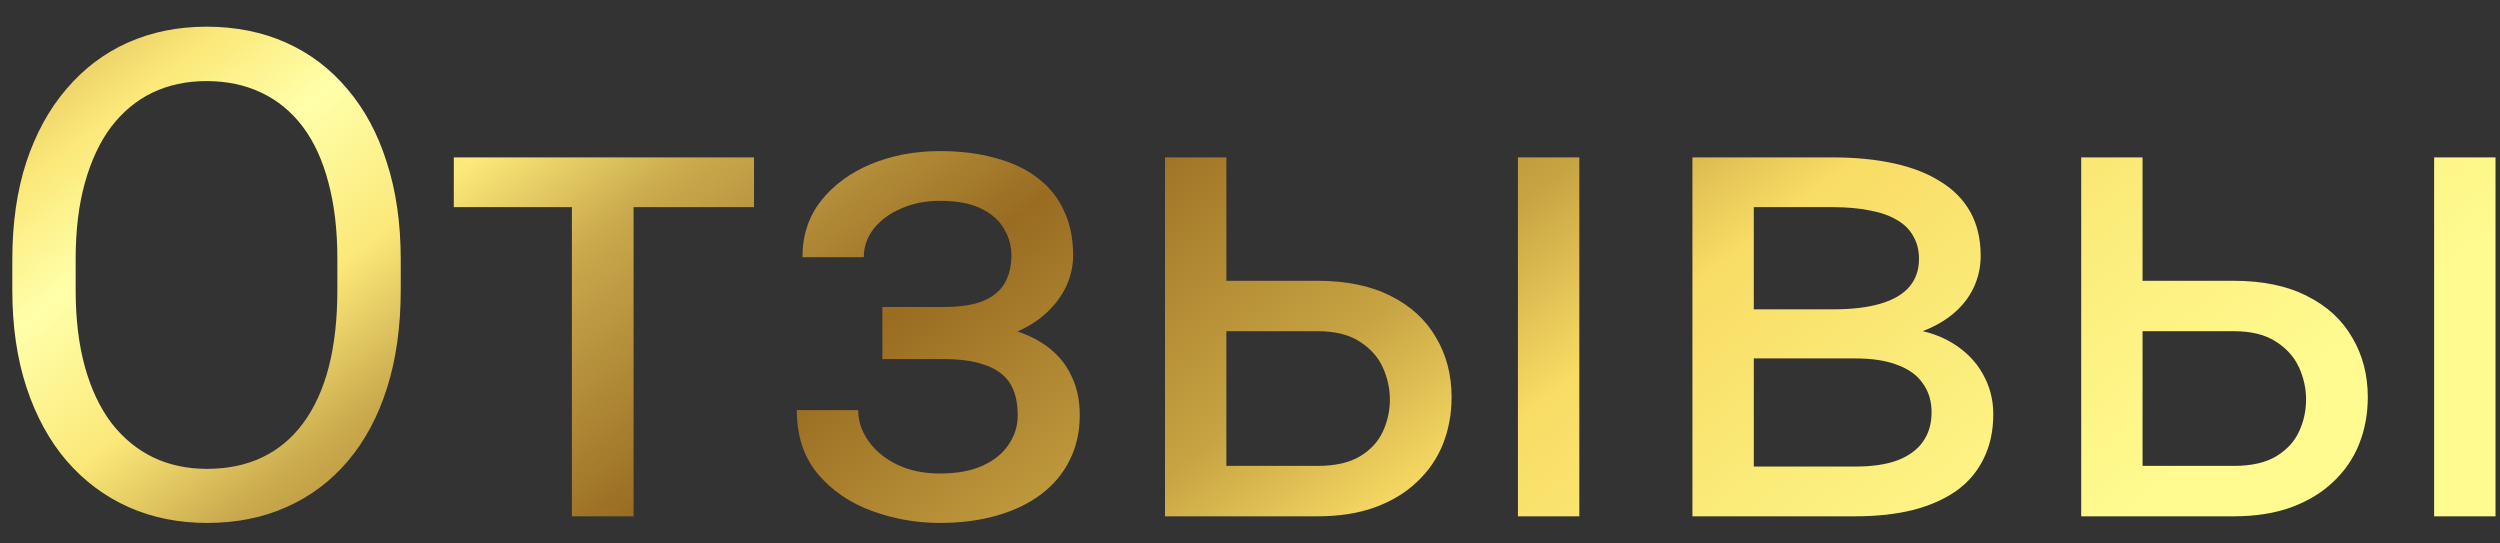 <?xml version="1.0" encoding="UTF-8"?> <svg xmlns="http://www.w3.org/2000/svg" width="92" height="20" viewBox="0 0 92 20" fill="none"><rect x="0" y="0" width="92" height="20" fill="#333333" stroke="none"/><path d="M14.747 9.552V10.675C14.747 12.009 14.58 13.206 14.247 14.264C13.913 15.322 13.433 16.221 12.806 16.961C12.18 17.702 11.427 18.268 10.548 18.658C9.677 19.049 8.701 19.244 7.618 19.244C6.568 19.244 5.604 19.049 4.725 18.658C3.854 18.268 3.097 17.702 2.455 16.961C1.82 16.221 1.327 15.322 0.978 14.264C0.628 13.206 0.453 12.009 0.453 10.675V9.552C0.453 8.217 0.624 7.025 0.965 5.975C1.315 4.917 1.808 4.018 2.442 3.277C3.077 2.529 3.83 1.959 4.701 1.568C5.58 1.178 6.544 0.982 7.594 0.982C8.676 0.982 9.653 1.178 10.523 1.568C11.402 1.959 12.155 2.529 12.782 3.277C13.416 4.018 13.901 4.917 14.234 5.975C14.576 7.025 14.747 8.217 14.747 9.552ZM12.415 10.675V9.527C12.415 8.469 12.306 7.534 12.086 6.72C11.874 5.906 11.561 5.222 11.146 4.669C10.731 4.116 10.222 3.696 9.62 3.412C9.026 3.127 8.351 2.984 7.594 2.984C6.861 2.984 6.198 3.127 5.604 3.412C5.018 3.696 4.514 4.116 4.09 4.669C3.675 5.222 3.354 5.906 3.126 6.72C2.898 7.534 2.784 8.469 2.784 9.527V10.675C2.784 11.741 2.898 12.685 3.126 13.507C3.354 14.321 3.679 15.008 4.103 15.57C4.534 16.123 5.042 16.542 5.628 16.827C6.222 17.112 6.886 17.254 7.618 17.254C8.383 17.254 9.063 17.112 9.657 16.827C10.251 16.542 10.751 16.123 11.158 15.57C11.573 15.008 11.887 14.321 12.098 13.507C12.31 12.685 12.415 11.741 12.415 10.675ZM23.316 5.792V19H21.046V5.792H23.316ZM27.748 5.792V7.623H16.7V5.792H27.748ZM34.901 12.689H32.472V11.297H34.718C35.344 11.297 35.841 11.22 36.207 11.065C36.573 10.903 36.834 10.679 36.988 10.394C37.143 10.109 37.22 9.776 37.22 9.393C37.22 9.051 37.131 8.73 36.952 8.429C36.781 8.119 36.504 7.871 36.122 7.684C35.739 7.489 35.226 7.391 34.584 7.391C34.063 7.391 33.591 7.485 33.167 7.672C32.744 7.851 32.407 8.099 32.154 8.416C31.91 8.726 31.788 9.076 31.788 9.466H29.53C29.53 8.661 29.758 7.969 30.213 7.391C30.677 6.805 31.292 6.354 32.057 6.036C32.83 5.719 33.672 5.56 34.584 5.56C35.349 5.56 36.032 5.646 36.634 5.816C37.245 5.979 37.761 6.223 38.185 6.549C38.608 6.866 38.929 7.265 39.149 7.745C39.377 8.217 39.491 8.766 39.491 9.393C39.491 9.841 39.385 10.264 39.173 10.663C38.962 11.061 38.657 11.415 38.258 11.725C37.859 12.026 37.375 12.262 36.805 12.433C36.244 12.604 35.609 12.689 34.901 12.689ZM32.472 11.835H34.901C35.69 11.835 36.386 11.912 36.988 12.066C37.59 12.213 38.095 12.433 38.502 12.726C38.909 13.019 39.214 13.381 39.417 13.812C39.629 14.235 39.735 14.723 39.735 15.277C39.735 15.895 39.609 16.453 39.356 16.949C39.112 17.438 38.762 17.852 38.307 18.194C37.851 18.536 37.306 18.797 36.671 18.976C36.044 19.155 35.349 19.244 34.584 19.244C33.729 19.244 32.899 19.098 32.093 18.805C31.288 18.512 30.624 18.06 30.104 17.45C29.583 16.831 29.322 16.046 29.322 15.094H31.581C31.581 15.492 31.707 15.871 31.959 16.229C32.211 16.587 32.561 16.876 33.009 17.096C33.465 17.315 33.989 17.425 34.584 17.425C35.218 17.425 35.747 17.328 36.17 17.132C36.594 16.937 36.911 16.677 37.123 16.351C37.342 16.026 37.452 15.671 37.452 15.289C37.452 14.793 37.355 14.394 37.159 14.093C36.964 13.792 36.663 13.572 36.256 13.434C35.857 13.287 35.344 13.214 34.718 13.214H32.472V11.835ZM44.52 10.333H48.487C49.553 10.333 50.453 10.52 51.185 10.895C51.917 11.261 52.471 11.769 52.845 12.42C53.228 13.063 53.419 13.796 53.419 14.618C53.419 15.228 53.313 15.802 53.102 16.339C52.89 16.868 52.573 17.332 52.149 17.73C51.734 18.129 51.218 18.442 50.599 18.67C49.989 18.89 49.285 19 48.487 19H42.872V5.792H45.13V17.145H48.487C49.138 17.145 49.659 17.026 50.05 16.791C50.44 16.555 50.721 16.249 50.892 15.875C51.063 15.501 51.148 15.11 51.148 14.703C51.148 14.304 51.063 13.914 50.892 13.531C50.721 13.149 50.44 12.831 50.05 12.579C49.659 12.319 49.138 12.188 48.487 12.188H44.52V10.333ZM58.119 5.792V19H55.86V5.792H58.119ZM68.275 13.19H63.941L63.917 11.383H67.457C68.157 11.383 68.739 11.314 69.203 11.175C69.675 11.037 70.029 10.829 70.265 10.553C70.501 10.276 70.619 9.934 70.619 9.527C70.619 9.21 70.549 8.933 70.411 8.697C70.281 8.453 70.082 8.254 69.813 8.099C69.544 7.936 69.211 7.818 68.812 7.745C68.421 7.664 67.962 7.623 67.433 7.623H64.54V19H62.281V5.792H67.433C68.271 5.792 69.024 5.865 69.691 6.012C70.366 6.158 70.94 6.382 71.412 6.683C71.892 6.976 72.258 7.35 72.511 7.806C72.763 8.262 72.889 8.799 72.889 9.417C72.889 9.816 72.808 10.195 72.645 10.553C72.482 10.911 72.242 11.228 71.925 11.505C71.607 11.782 71.217 12.009 70.753 12.188C70.289 12.359 69.756 12.469 69.154 12.518L68.275 13.19ZM68.275 19H63.123L64.247 17.169H68.275C68.901 17.169 69.422 17.092 69.837 16.937C70.252 16.774 70.562 16.546 70.765 16.253C70.977 15.952 71.082 15.594 71.082 15.179C71.082 14.764 70.977 14.41 70.765 14.117C70.562 13.816 70.252 13.588 69.837 13.434C69.422 13.271 68.901 13.19 68.275 13.19H64.845L64.869 11.383H69.154L69.972 12.066C70.696 12.123 71.31 12.302 71.815 12.604C72.32 12.905 72.702 13.287 72.962 13.751C73.223 14.207 73.353 14.703 73.353 15.24C73.353 15.859 73.235 16.404 72.999 16.876C72.771 17.348 72.438 17.743 71.998 18.06C71.559 18.369 71.026 18.605 70.399 18.768C69.772 18.923 69.064 19 68.275 19ZM78.236 10.333H82.203C83.269 10.333 84.168 10.52 84.901 10.895C85.633 11.261 86.187 11.769 86.561 12.42C86.944 13.063 87.135 13.796 87.135 14.618C87.135 15.228 87.029 15.802 86.817 16.339C86.606 16.868 86.288 17.332 85.865 17.73C85.45 18.129 84.933 18.442 84.315 18.67C83.705 18.89 83.001 19 82.203 19H76.588V5.792H78.846V17.145H82.203C82.854 17.145 83.375 17.026 83.766 16.791C84.156 16.555 84.437 16.249 84.608 15.875C84.779 15.501 84.864 15.11 84.864 14.703C84.864 14.304 84.779 13.914 84.608 13.531C84.437 13.149 84.156 12.831 83.766 12.579C83.375 12.319 82.854 12.188 82.203 12.188H78.236V10.333ZM91.835 5.792V19H89.576V5.792H91.835Z" fill="url(#paint0_linear_102_604)"></path><defs><linearGradient id="paint0_linear_102_604" x1="116.834" y1="-10.793" x2="74.756" y2="-65.234" gradientUnits="userSpaceOnUse"><stop stop-color="#FFFB90"></stop><stop offset="0.13" stop-color="#FBEC7A"></stop><stop offset="0.24" stop-color="#F8DC65"></stop><stop offset="0.33" stop-color="#C8A443"></stop><stop offset="0.49" stop-color="#996C22"></stop><stop offset="0.62" stop-color="#CAAA4D"></stop><stop offset="0.69" stop-color="#FBE878"></stop><stop offset="0.73" stop-color="#FDF491"></stop><stop offset="0.77" stop-color="#FFFFAA"></stop><stop offset="0.8" stop-color="#FDF491"></stop><stop offset="0.83" stop-color="#FBE878"></stop><stop offset="0.92" stop-color="#D0A549"></stop><stop offset="1" stop-color="#A4631B"></stop></linearGradient></defs></svg> 
